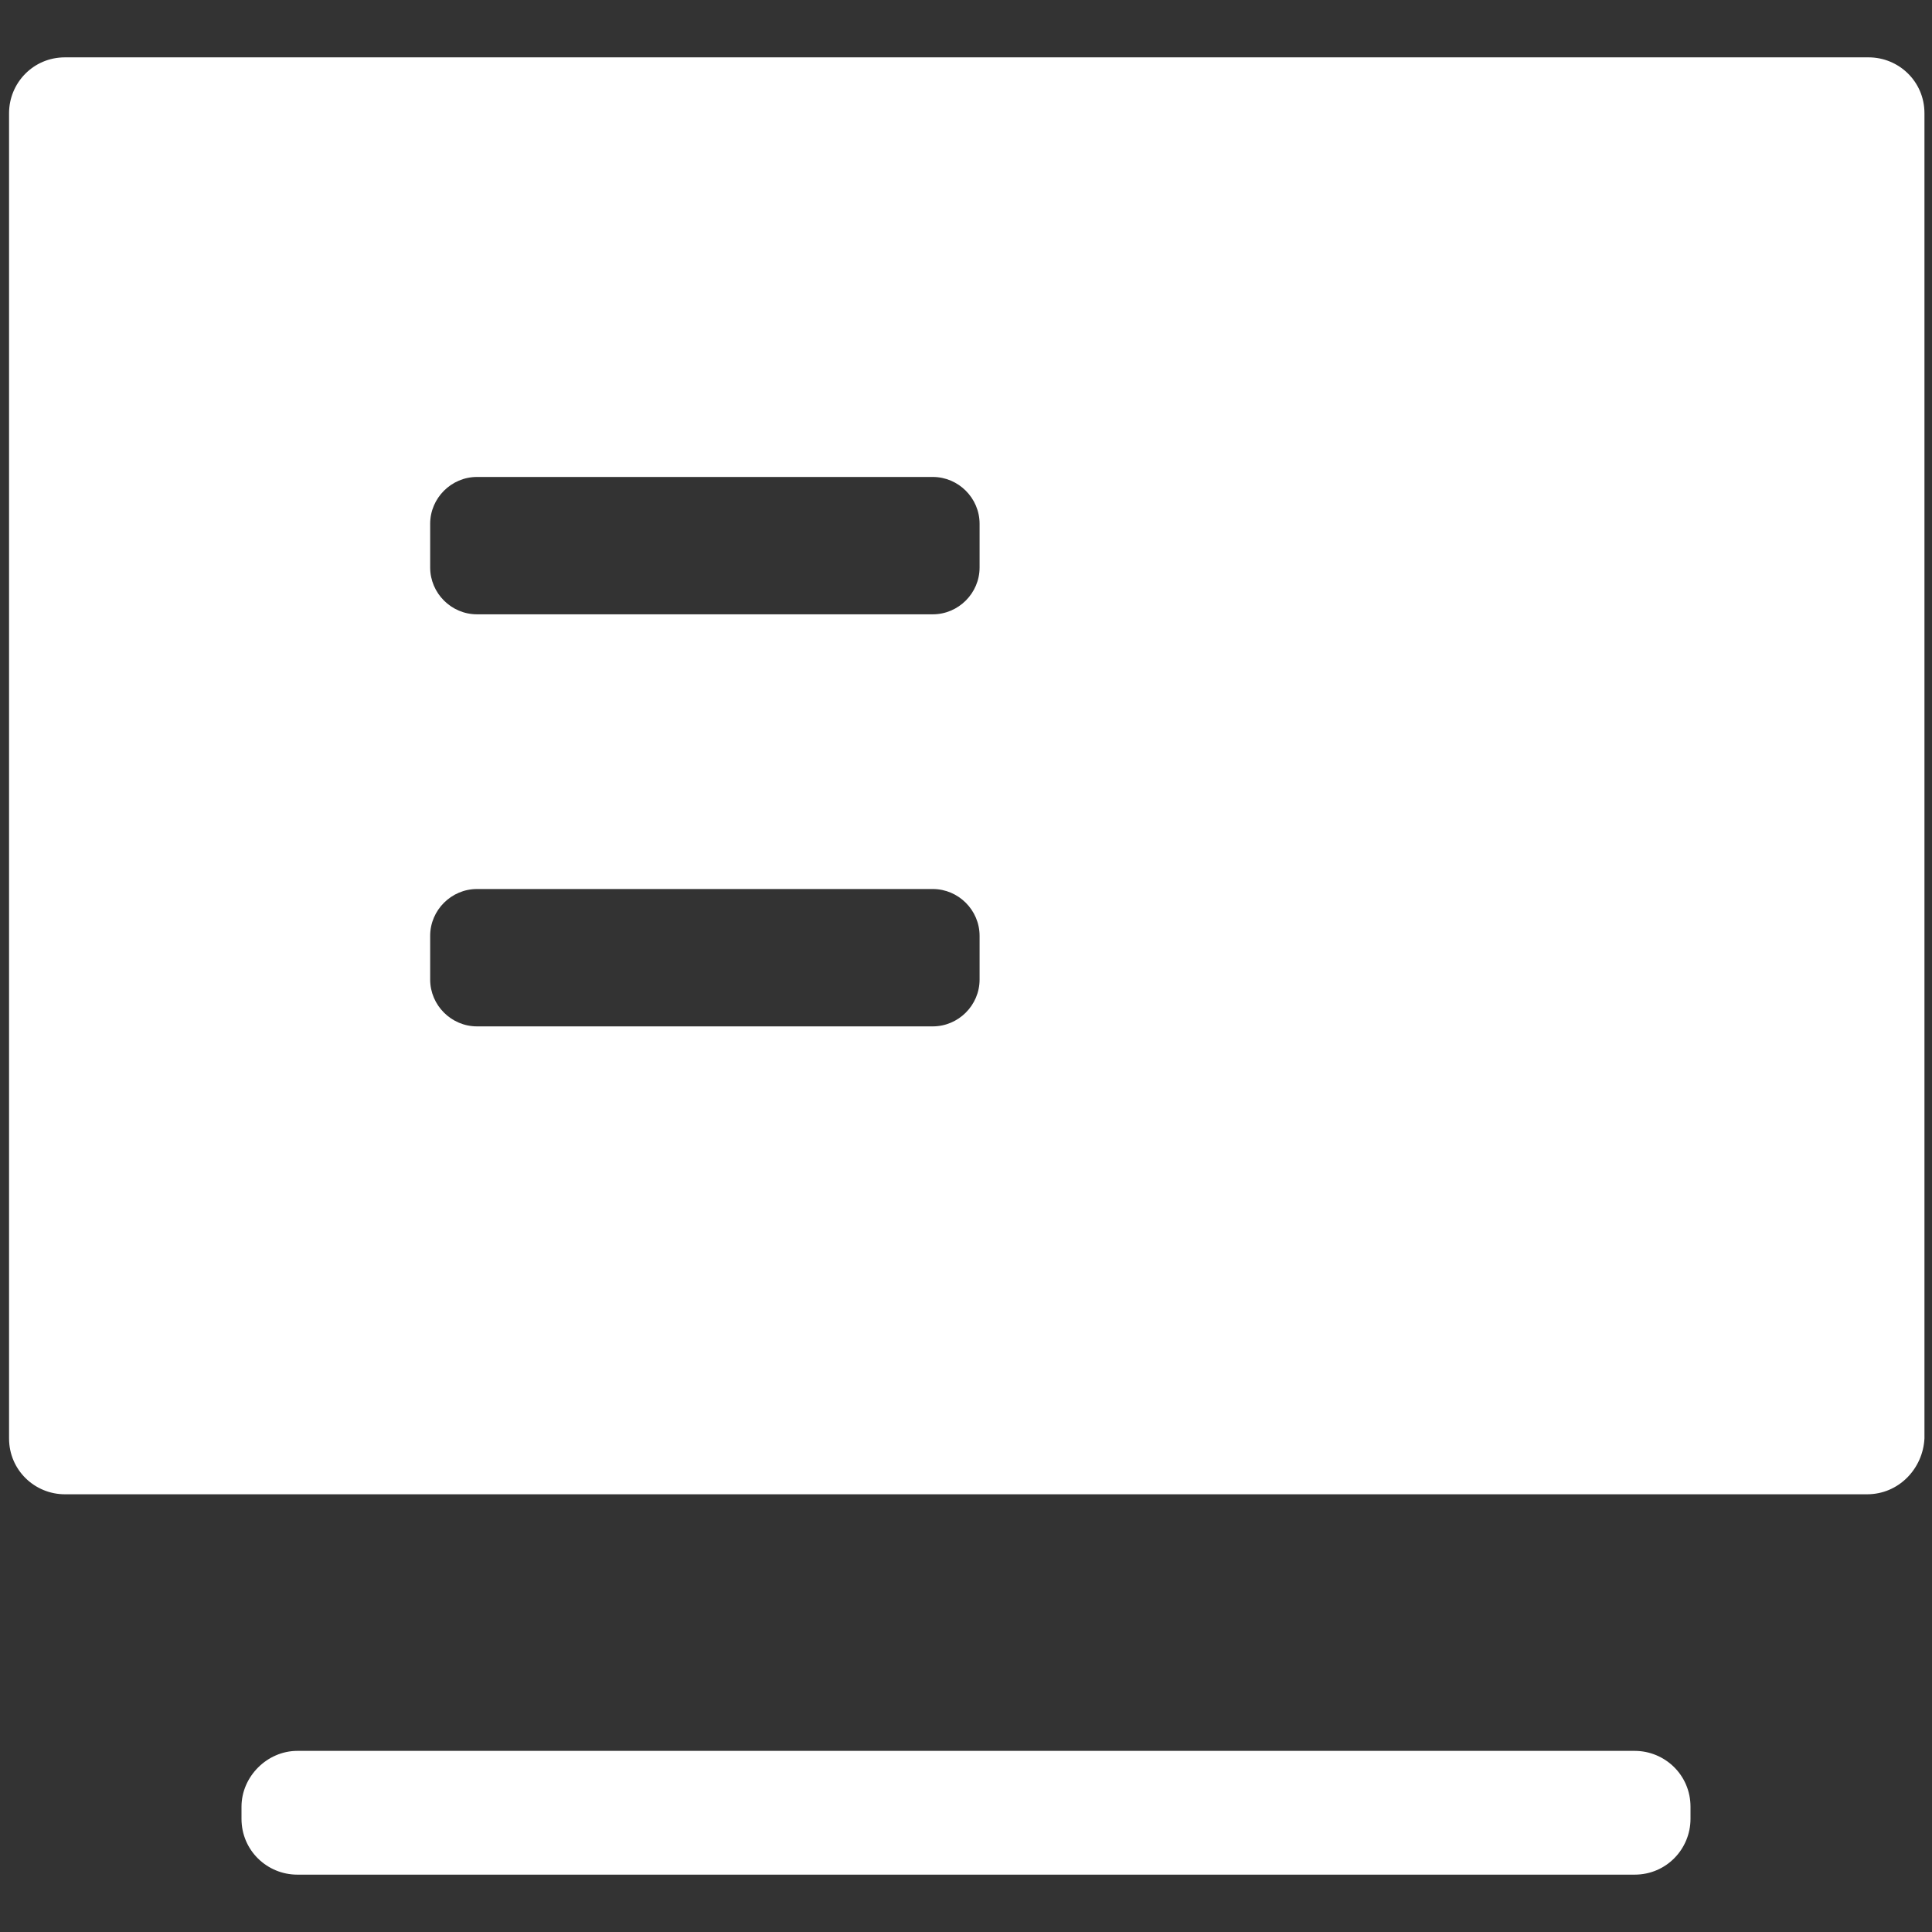 <?xml version="1.0" encoding="utf-8"?>
<!-- Generator: Adobe Illustrator 25.0.0, SVG Export Plug-In . SVG Version: 6.00 Build 0)  -->
<svg version="1.1" id="图层_1" xmlns="http://www.w3.org/2000/svg" xmlns:xlink="http://www.w3.org/1999/xlink" x="0px" y="0px"
	 viewBox="0 0 128 128" style="enable-background:new 0 0 128 128;" xml:space="preserve">
<rect x="0" y="0" width="128" height="128" fill="#333333" stroke="none"/>
<style type="text/css">
	.st0{fill:#FFFFFF;}
</style>
<path class="st0" d="M123.8,3.8H4.3c-2.1,0-3.7,1.7-3.7,3.7v87.8c0,2.1,1.7,3.7,3.7,3.7h119.4c2.1,0,3.7-1.7,3.8-3.7V7.5
	C127.5,5.4,125.8,3.8,123.8,3.8z M64.9,64.9c0,1.7-1.4,3.1-3.1,3.1H31.6c-1.7,0-3.1-1.4-3.1-3.1V62c0-1.7,1.4-3.1,3.1-3.1h30.2
	c1.7,0,3.1,1.4,3.1,3.1V64.9z M64.9,37.6c0,1.7-1.4,3.1-3.1,3.1H31.6c-1.7,0-3.1-1.4-3.1-3.1v-2.9c0-1.7,1.4-3.1,3.1-3.1h30.2
	c1.7,0,3.1,1.4,3.1,3.1V37.6z"/>
<path class="st0" d="M19.7,116h88.6c2,0,3.7,1.6,3.7,3.7v0.8c0,2-1.6,3.7-3.7,3.7H19.7c-2,0-3.7-1.6-3.7-3.7v-0.8
	C16,117.7,17.7,116,19.7,116z"/>
</svg>
